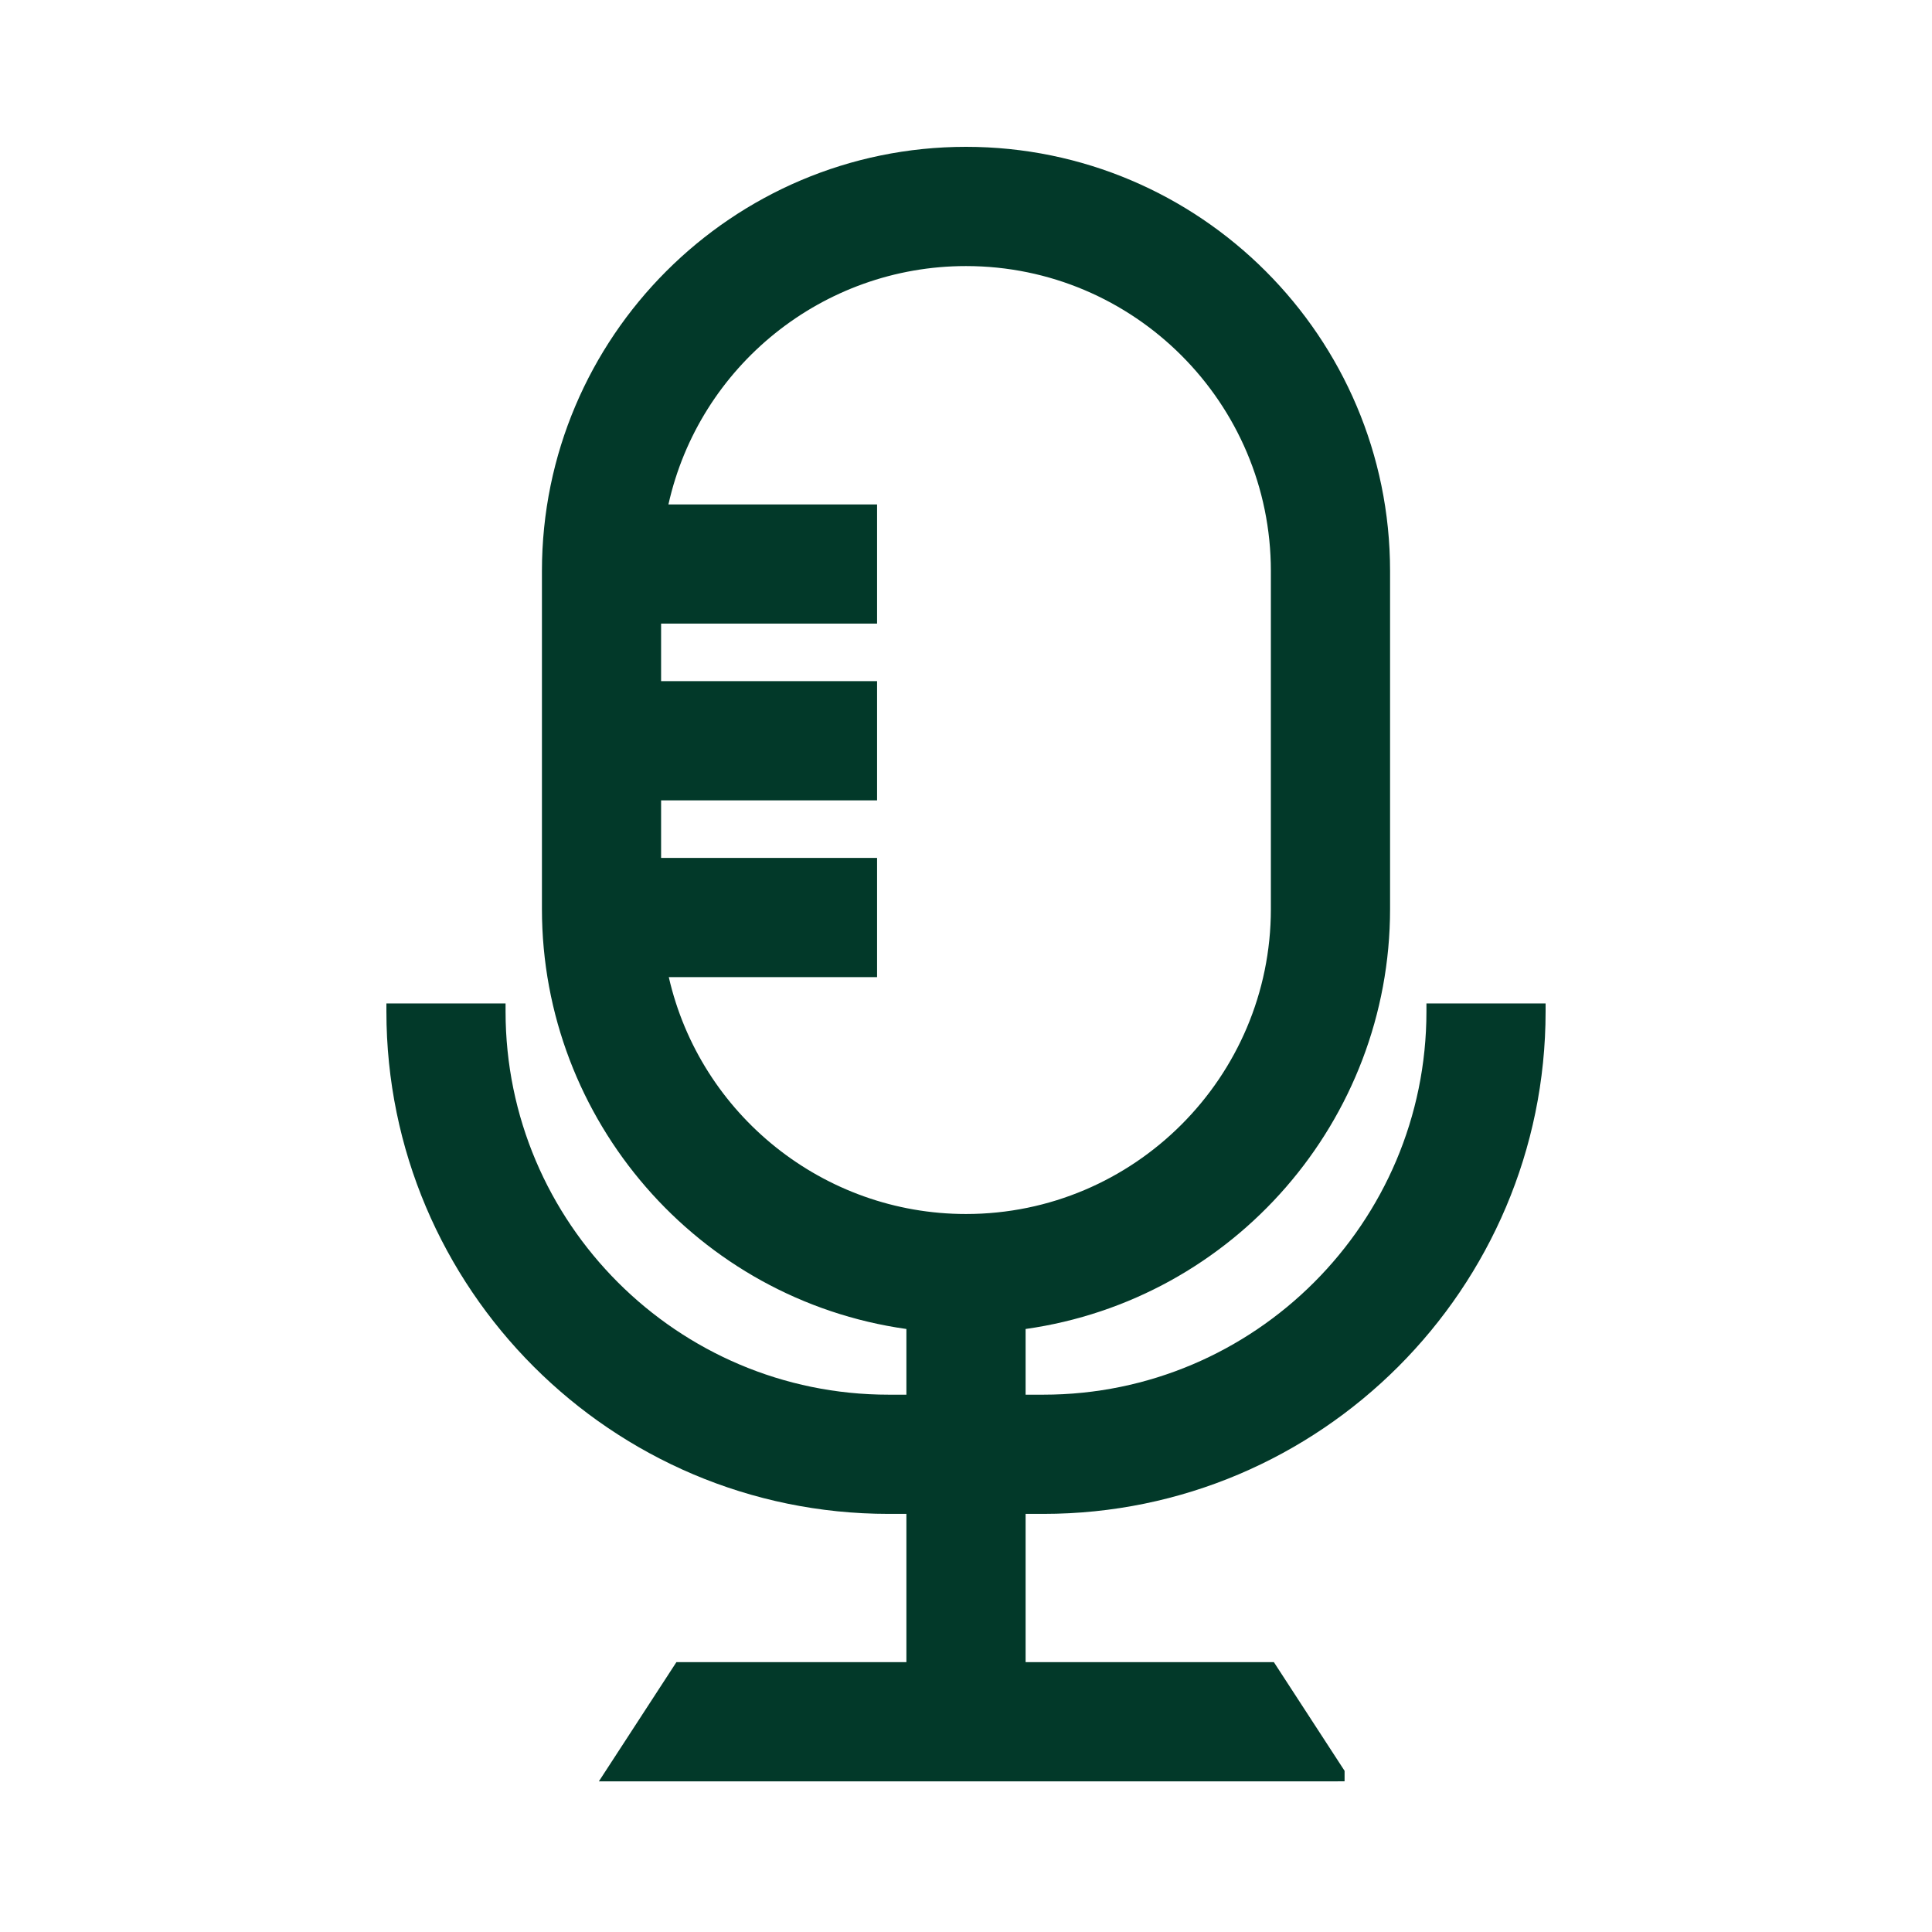 <svg width="500" height="500" viewBox="0 0 500 500" fill="none" xmlns="http://www.w3.org/2000/svg">
<g clip-path="url(#clip0_912_31)">
<path d="M369.161 259.692V261.775C369.161 316.459 324.694 360.942 270.03 360.942H265.424V343.942C319.329 336.334 359.748 289.925 359.748 235.242V147.783C359.748 87.25 310.516 38 249.996 38C189.476 38 140.252 87.25 140.252 147.783V235.242C140.252 289.934 180.671 336.342 234.576 343.942V360.942H229.97C175.306 360.942 130.839 316.459 130.839 261.775V259.692H100V261.775C100 333.467 158.304 391.792 229.97 391.792H234.576V430.159H175.056L154.988 461.009H345.895L347.977 460.992V458.292L329.675 430.159H265.424V391.792H270.03C341.696 391.792 400 333.467 400 261.775V259.692H369.161ZM171.091 222.025V207.134H226.987V176.284H171.091V161.392H226.987V130.542H172.99C181.004 94.65 212.993 68.858 249.996 68.858C293.505 68.858 328.901 104.267 328.901 147.792V235.25C328.901 278.775 293.505 314.184 249.996 314.184C213.184 314.184 181.229 288.55 173.082 252.875H226.987V222.025H171.091Z" fill="#023929"/>
</g>
<defs>
<clipPath id="clip0_912_31">
<rect width="300" height="423.009" fill="white" transform="translate(100 38)"/>
</clipPath>
</defs>
</svg>
